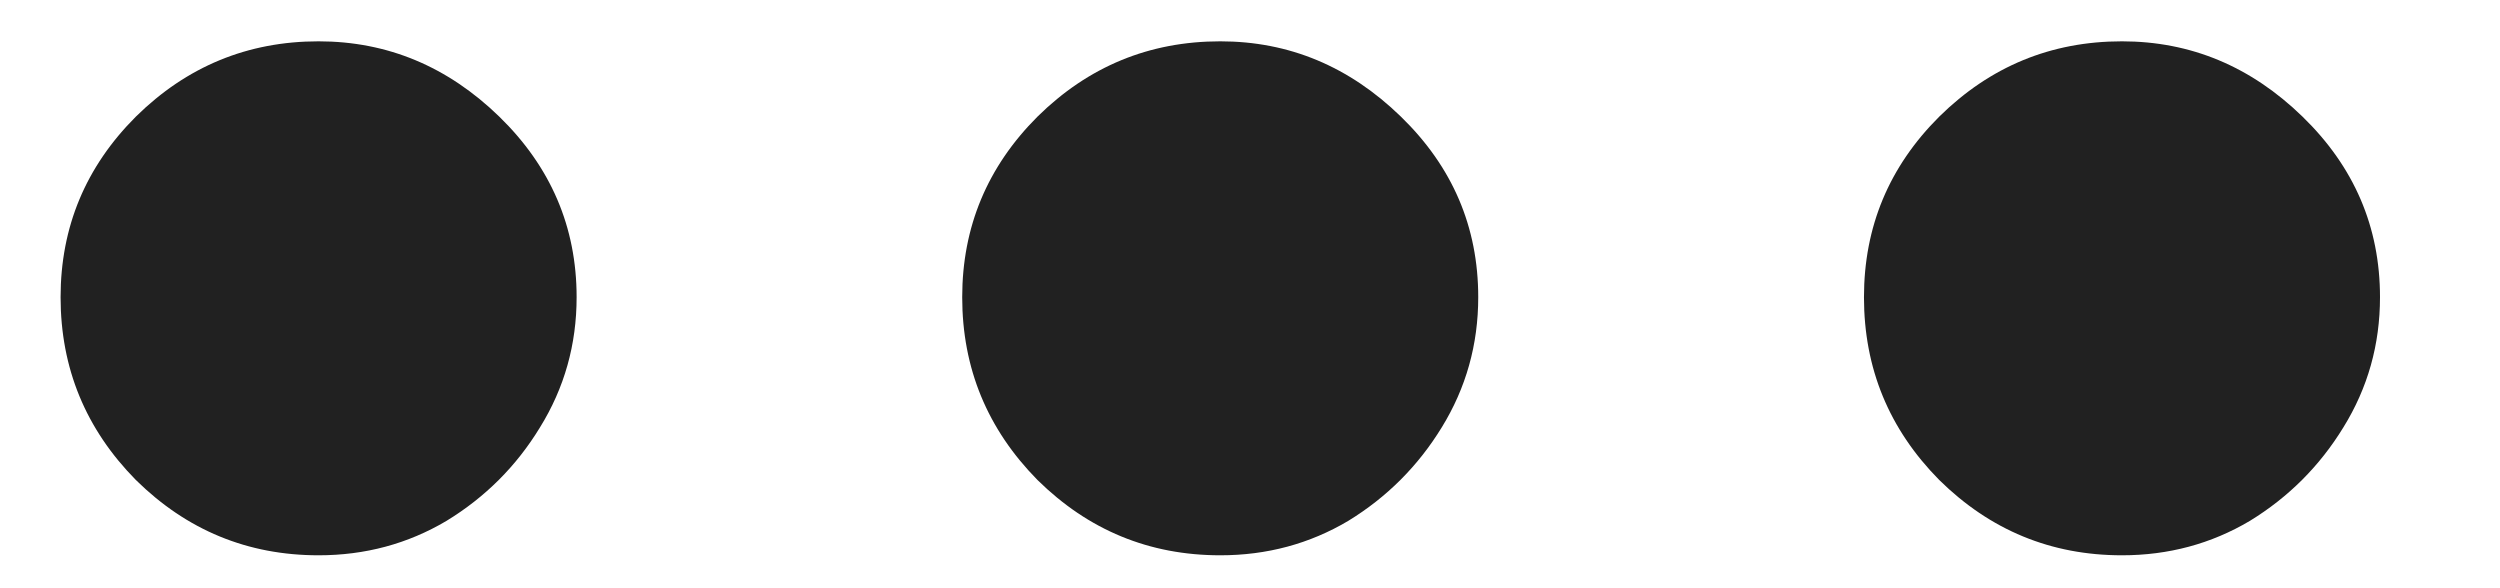 <svg width="17" height="4" viewBox="0 0 17 4" fill="none" xmlns="http://www.w3.org/2000/svg">
<path d="M2.166 3.776C1.684 3.776 1.27 3.605 0.924 3.264C0.583 2.918 0.412 2.504 0.412 2.021C0.412 1.543 0.583 1.134 0.924 0.793C1.27 0.452 1.684 0.281 2.166 0.281C2.634 0.281 3.044 0.452 3.395 0.793C3.745 1.134 3.921 1.543 3.921 2.021C3.921 2.343 3.838 2.638 3.672 2.906C3.512 3.169 3.3 3.381 3.036 3.542C2.773 3.698 2.483 3.776 2.166 3.776ZM8.298 3.776C7.815 3.776 7.401 3.605 7.055 3.264C6.714 2.918 6.543 2.504 6.543 2.021C6.543 1.543 6.714 1.134 7.055 0.793C7.401 0.452 7.815 0.281 8.298 0.281C8.766 0.281 9.175 0.452 9.526 0.793C9.877 1.134 10.052 1.543 10.052 2.021C10.052 2.343 9.969 2.638 9.804 2.906C9.643 3.169 9.431 3.381 9.168 3.542C8.905 3.698 8.615 3.776 8.298 3.776ZM14.429 3.776C13.947 3.776 13.533 3.605 13.187 3.264C12.845 2.918 12.675 2.504 12.675 2.021C12.675 1.543 12.845 1.134 13.187 0.793C13.533 0.452 13.947 0.281 14.429 0.281C14.897 0.281 15.306 0.452 15.657 0.793C16.008 1.134 16.184 1.543 16.184 2.021C16.184 2.343 16.101 2.638 15.935 2.906C15.774 3.169 15.562 3.381 15.299 3.542C15.036 3.698 14.746 3.776 14.429 3.776Z" fill="#212121"/>
</svg>
